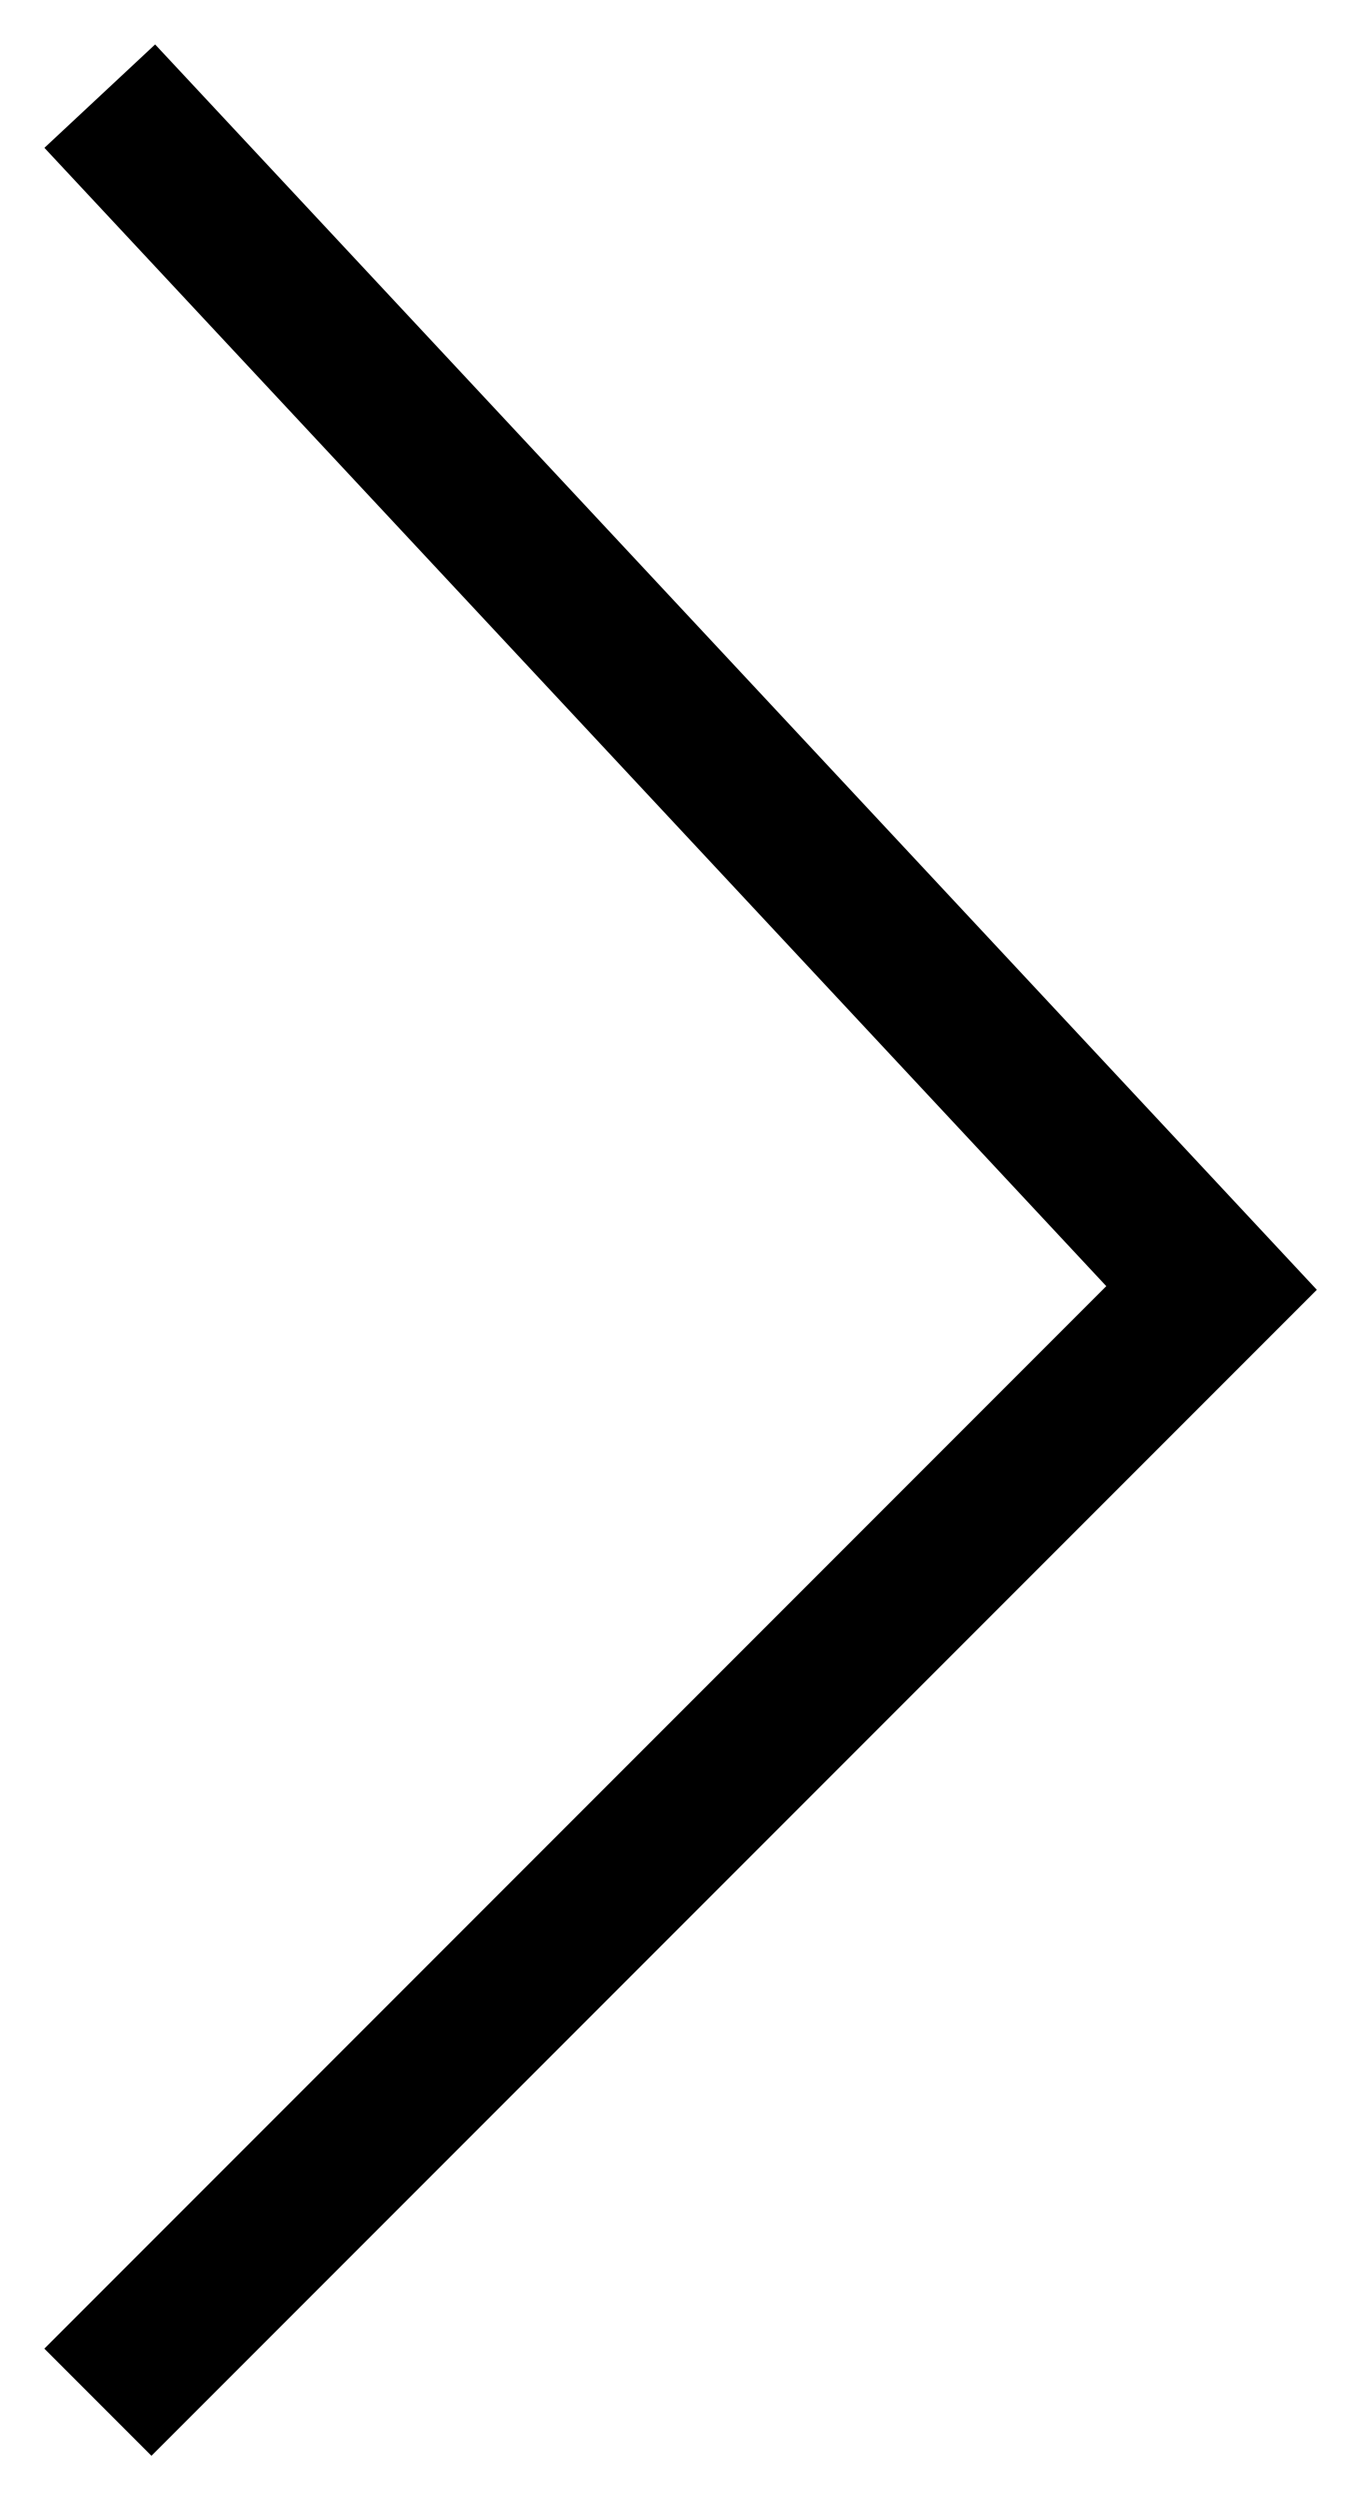 <?xml version="1.0" encoding="UTF-8"?>
<svg width="18px" height="33px" viewBox="0 0 18 33" version="1.1" xmlns="http://www.w3.org/2000/svg" xmlns:xlink="http://www.w3.org/1999/xlink">
    <!-- Generator: Sketch 58 (84663) - https://sketch.com -->
    <title>Line 2</title>
    <desc>Created with Sketch.</desc>
    <g id="Pages" stroke="none" stroke-width="1" fill="none" fill-rule="evenodd" stroke-linecap="square">
        <g id="Rider-Type---Mobile-Portrait-Copy-5" transform="translate(-274, -2192)" stroke="#000000" stroke-width="2">
            <g id="Group-5" transform="translate(0, 1860)">
                <g id="Base-Details" transform="translate(0, 26)">
                    <g id="Icons" transform="translate(27, 232)">
                        <g id="Line-2" transform="translate(256, 90.5) scale(-1, 1) translate(-256, -90.5) translate(249, 76)">
                            <polyline points="14 -2.01227923e-16 -2.83661983e-14 15 14 29"></polyline>
                        </g>
                    </g>
                </g>
            </g>
        </g>
    </g>
</svg>